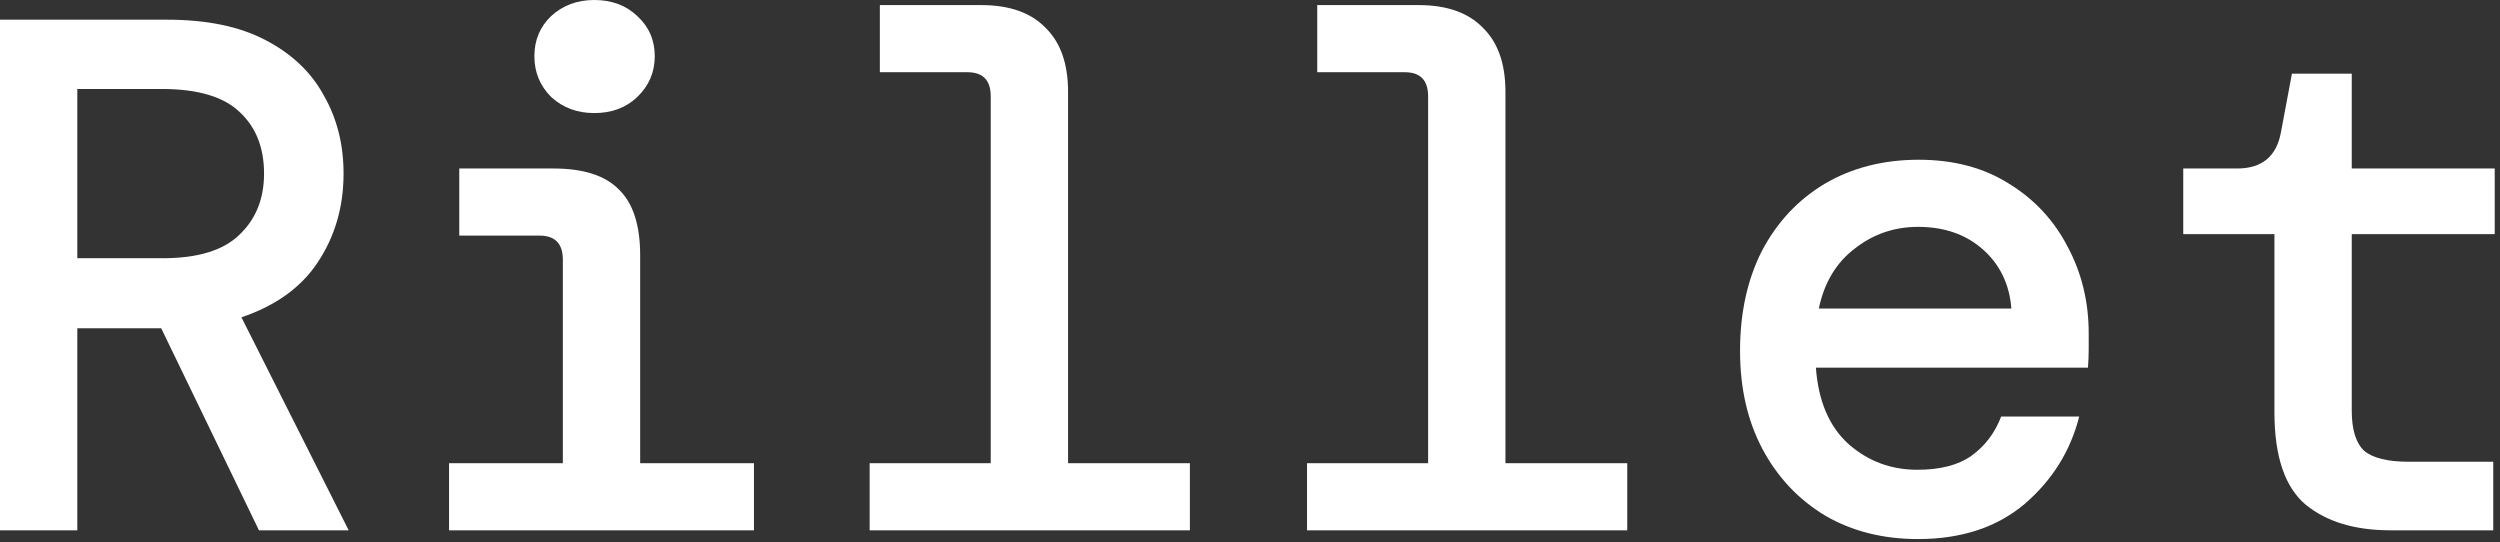 <svg width="100%" height="100%" viewBox="0 0 106 23" fill="none" xmlns="http://www.w3.org/2000/svg">
<rect x="0" y="0" width="106" height="23" fill="#333333" stroke="none"/>
<path d="M101.354 22.485C99.848 22.485 98.653 22.124 97.766 21.402C96.879 20.66 96.436 19.351 96.436 17.474V9.928H92.57V7.144H94.859C95.91 7.144 96.529 6.629 96.714 5.598L97.178 3.124H99.714V7.144H105.776V9.928H99.714V17.413C99.714 18.217 99.89 18.784 100.24 19.114C100.611 19.423 101.24 19.578 102.127 19.578H105.714V22.485H101.354Z" fill="white"></path>
<path d="M81.324 22.856C79.84 22.856 78.53 22.526 77.396 21.866C76.262 21.186 75.376 20.248 74.736 19.052C74.097 17.856 73.778 16.464 73.778 14.877C73.778 13.268 74.087 11.856 74.705 10.639C75.345 9.423 76.231 8.474 77.365 7.794C78.52 7.114 79.85 6.773 81.355 6.773C82.84 6.773 84.118 7.114 85.19 7.794C86.262 8.454 87.087 9.34 87.664 10.454C88.262 11.567 88.561 12.794 88.561 14.134C88.561 14.34 88.561 14.567 88.561 14.815C88.561 15.041 88.551 15.299 88.53 15.588H76.994C77.097 17.011 77.561 18.093 78.386 18.835C79.211 19.557 80.18 19.918 81.293 19.918C82.262 19.918 83.025 19.722 83.582 19.33C84.159 18.918 84.582 18.361 84.85 17.66H88.159C87.788 19.124 87.015 20.361 85.84 21.372C84.664 22.361 83.159 22.856 81.324 22.856ZM81.324 9.619C80.314 9.619 79.417 9.928 78.633 10.547C77.85 11.145 77.345 11.99 77.118 13.083H85.283C85.201 12.052 84.798 11.217 84.077 10.578C83.355 9.938 82.438 9.619 81.324 9.619Z" fill="white"></path>
<path d="M55.418 22.485V19.64H60.552V4.083C60.552 3.402 60.222 3.062 59.563 3.062H55.851V0.216H60.15C61.346 0.216 62.253 0.536 62.872 1.175C63.511 1.794 63.831 2.701 63.831 3.897V19.64H68.996V22.485H55.418Z" fill="white"></path>
<path d="M36.873 22.485V19.64H42.007V4.083C42.007 3.402 41.678 3.062 41.018 3.062H37.306V0.216H41.605C42.801 0.216 43.709 0.536 44.327 1.175C44.966 1.794 45.286 2.701 45.286 3.897V19.64H50.451V22.485H36.873Z" fill="white"></path>
<path d="M25.195 4.794C24.473 4.794 23.865 4.567 23.37 4.113C22.895 3.639 22.658 3.062 22.658 2.381C22.658 1.701 22.895 1.134 23.37 0.68C23.865 0.227 24.473 -1.52588e-05 25.195 -1.52588e-05C25.937 -1.52588e-05 26.545 0.227 27.019 0.68C27.514 1.134 27.762 1.701 27.762 2.381C27.762 3.062 27.514 3.639 27.019 4.113C26.545 4.567 25.937 4.794 25.195 4.794ZM19.04 22.485V19.64H23.865V11.011C23.865 10.33 23.535 9.99 22.875 9.99H19.473V7.144H23.462C24.741 7.144 25.669 7.443 26.246 8.041C26.844 8.619 27.143 9.547 27.143 10.825V19.64H31.968V22.485H19.04Z" fill="white"></path>
<path d="M0 22.485V0.835H7.083C8.773 0.835 10.165 1.124 11.258 1.701C12.371 2.278 13.196 3.062 13.732 4.052C14.289 5.021 14.567 6.124 14.567 7.361C14.567 8.763 14.206 10.011 13.485 11.103C12.784 12.175 11.701 12.959 10.237 13.454L14.784 22.485H10.98L6.835 13.918H3.278V22.485H0ZM3.278 10.949H6.897C8.382 10.949 9.464 10.619 10.145 9.959C10.845 9.299 11.196 8.433 11.196 7.361C11.196 6.268 10.856 5.402 10.175 4.763C9.495 4.103 8.392 3.773 6.866 3.773H3.278V10.949Z" fill="white"></path>
</svg>